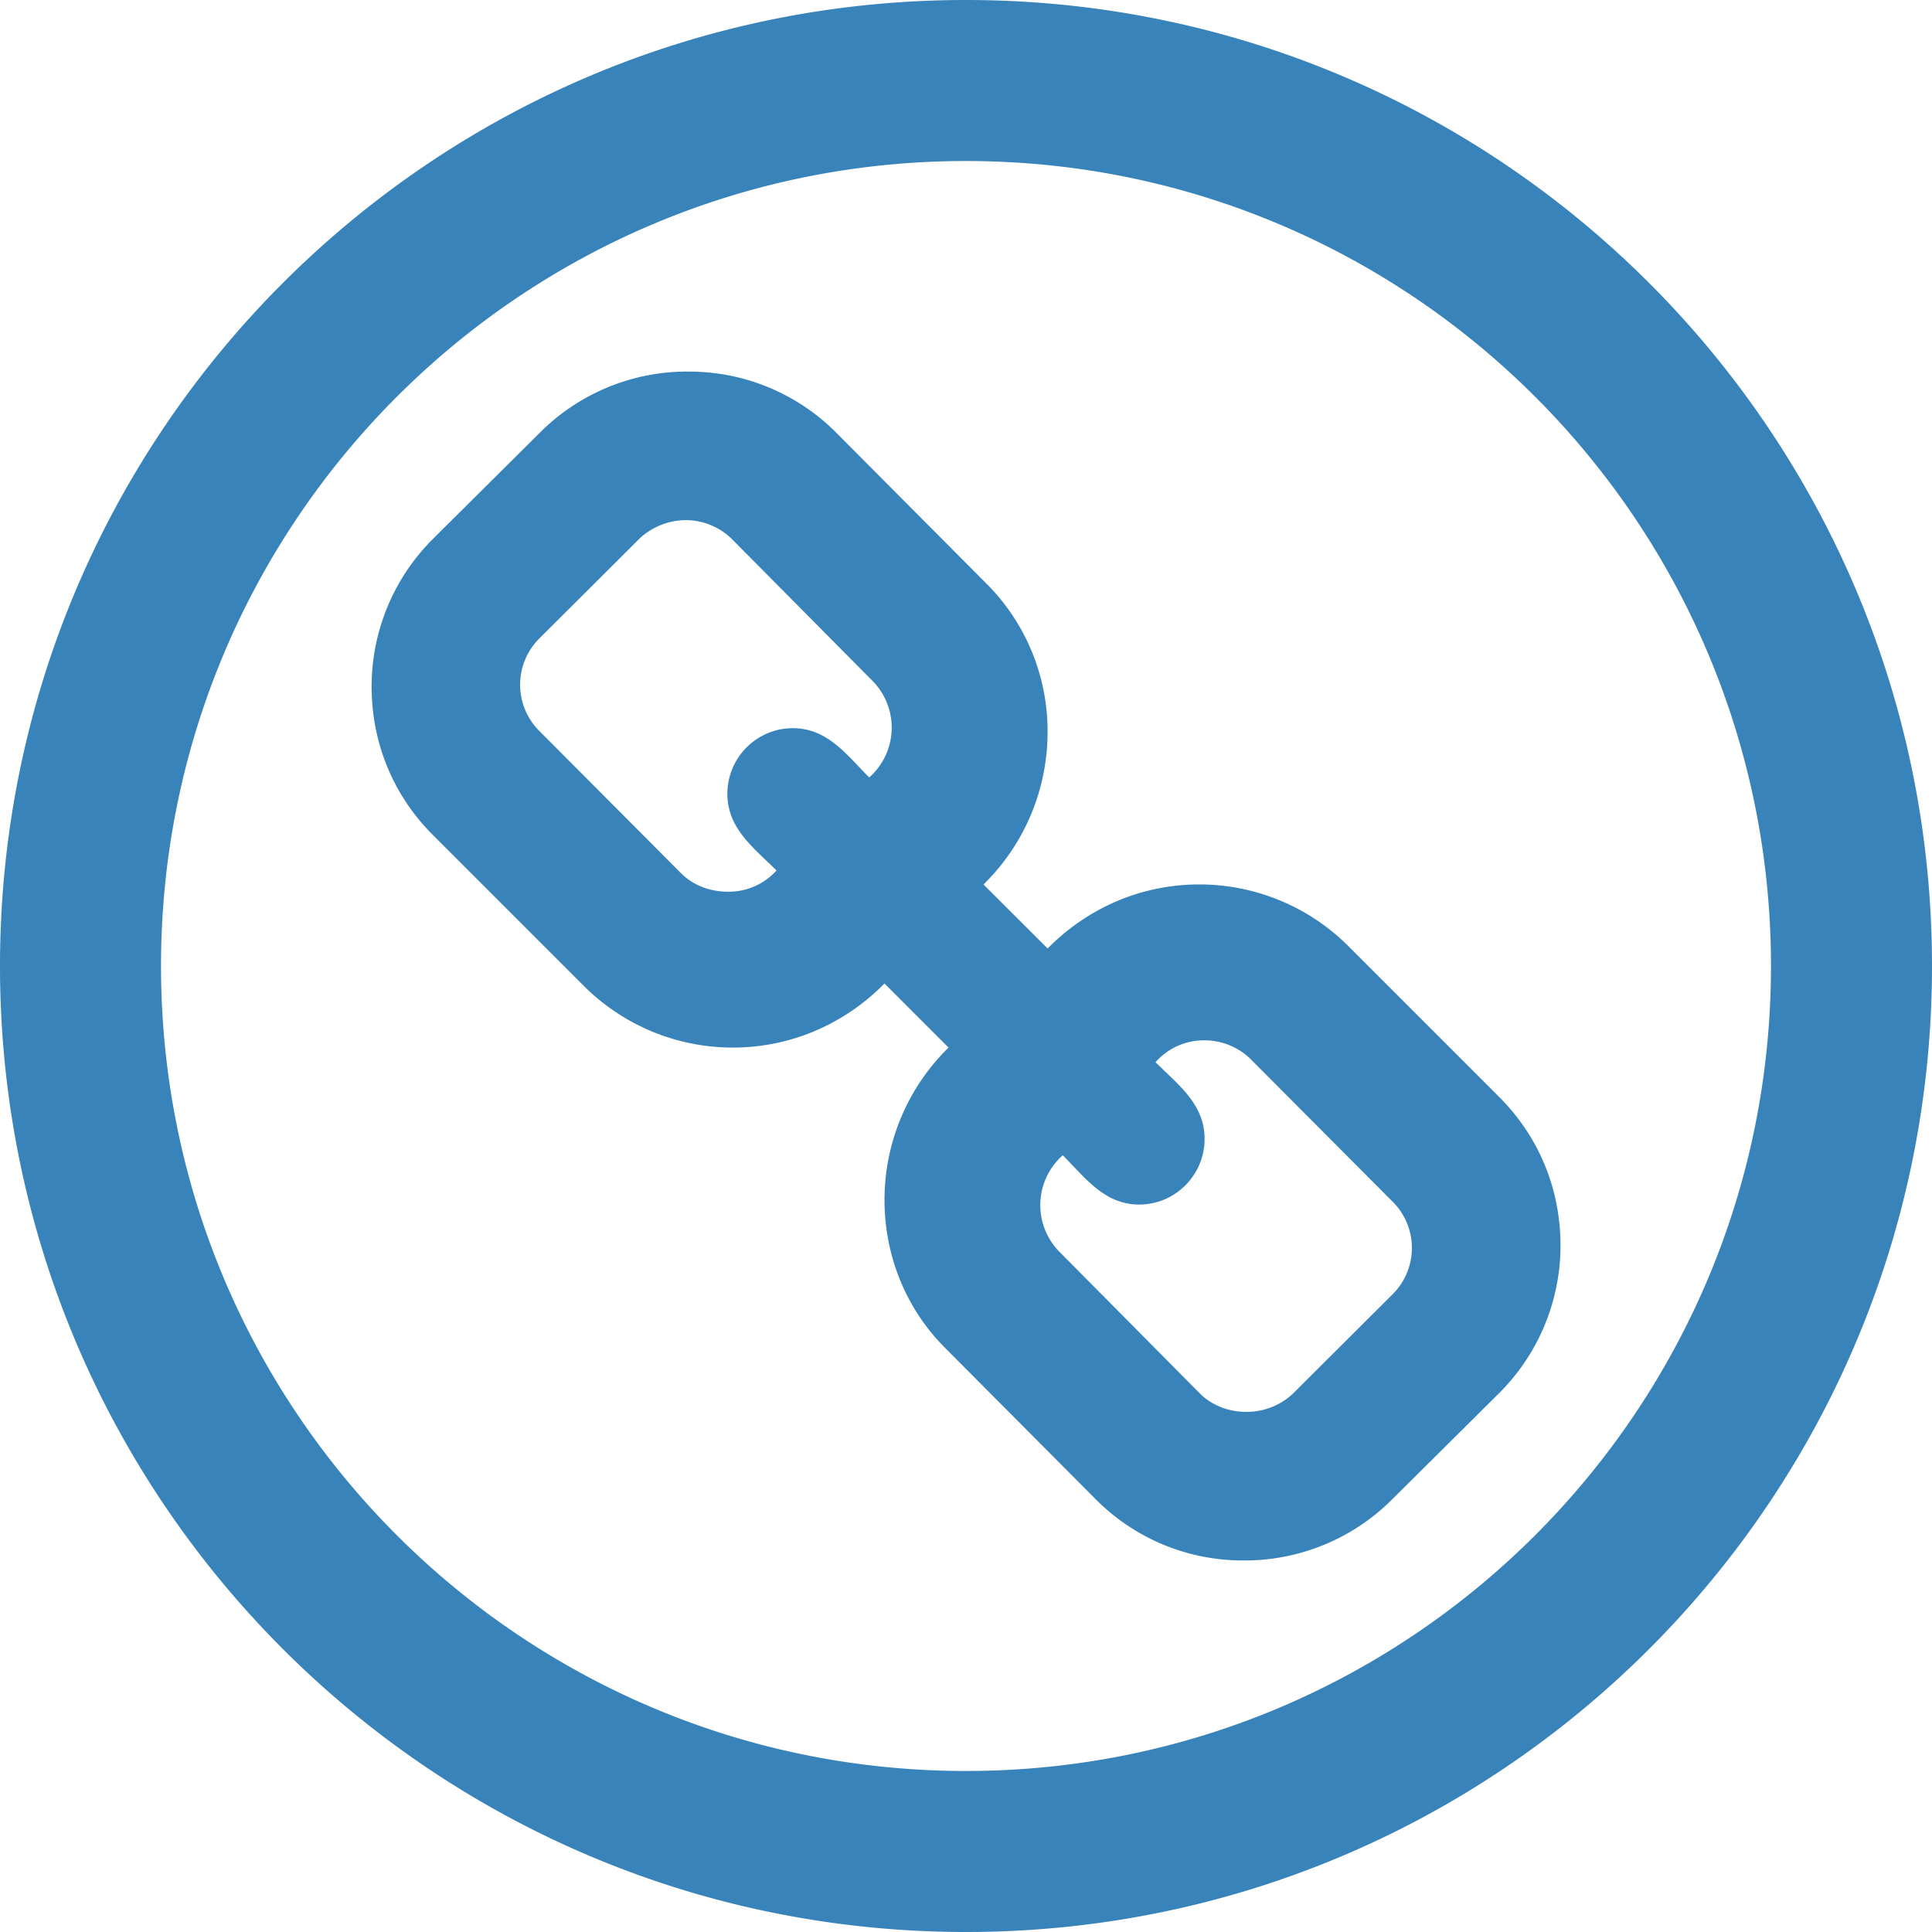 <svg xmlns="http://www.w3.org/2000/svg" width="32" height="32" viewBox="0 0 32 32">
    <path fill="#3883BA" fill-rule="evenodd" d="M16 29.333c7.364 0 13.333-5.97 13.333-13.333 0-7.364-5.97-13.333-13.333-13.333C8.636 2.667 2.667 8.637 2.667 16c0 7.364 5.97 13.333 13.333 13.333zM16 0c8.837 0 16 7.163 16 16s-7.163 16-16 16S0 24.837 0 16 7.163 0 16 0zm-4.597 6.154a3.45 3.45 0 0 0-2.45 1.001L7.18 8.917a3.452 3.452 0 0 0-1.025 2.45c0 .929.35 1.797 1.013 2.461l2.51 2.51a3.49 3.49 0 0 0 2.462 1.013c.953 0 1.846-.386 2.51-1.061l1.061 1.061a3.533 3.533 0 0 0-1.061 2.522c0 .917.35 1.798 1.001 2.45l2.486 2.498a3.43 3.43 0 0 0 2.461 1.025 3.45 3.45 0 0 0 2.45-1.001l1.774-1.762a3.452 3.452 0 0 0 1.025-2.45c0-.929-.35-1.797-1.013-2.461l-2.51-2.51a3.49 3.49 0 0 0-2.462-1.013c-.953 0-1.846.386-2.51 1.061L16.29 14.65a3.533 3.533 0 0 0 1.061-2.522 3.45 3.45 0 0 0-1.001-2.45L13.864 7.18a3.43 3.43 0 0 0-2.461-1.025zm8.549 11.077c.282 0 .565.113.768.317l2.348 2.357a1.081 1.081 0 0 1 0 1.53l-1.66 1.655a1.122 1.122 0 0 1-.767.295c-.282 0-.565-.102-.768-.306l-2.326-2.346a1.101 1.101 0 0 1 .056-1.598c.373.374.69.816 1.265.816.598 0 1.084-.488 1.084-1.088 0-.578-.44-.896-.813-1.27a1.07 1.07 0 0 1 .813-.362zm-8.593-8.616c.282 0 .565.114.768.318l2.326 2.346a1.101 1.101 0 0 1-.056 1.598c-.373-.374-.69-.816-1.265-.816-.598 0-1.084.487-1.084 1.088 0 .578.44.895.813 1.269a1.059 1.059 0 0 1-.813.351c-.282 0-.565-.102-.768-.306l-2.348-2.357a1.081 1.081 0 0 1 0-1.53l1.66-1.655c.203-.192.485-.306.767-.306z"/>
</svg>
